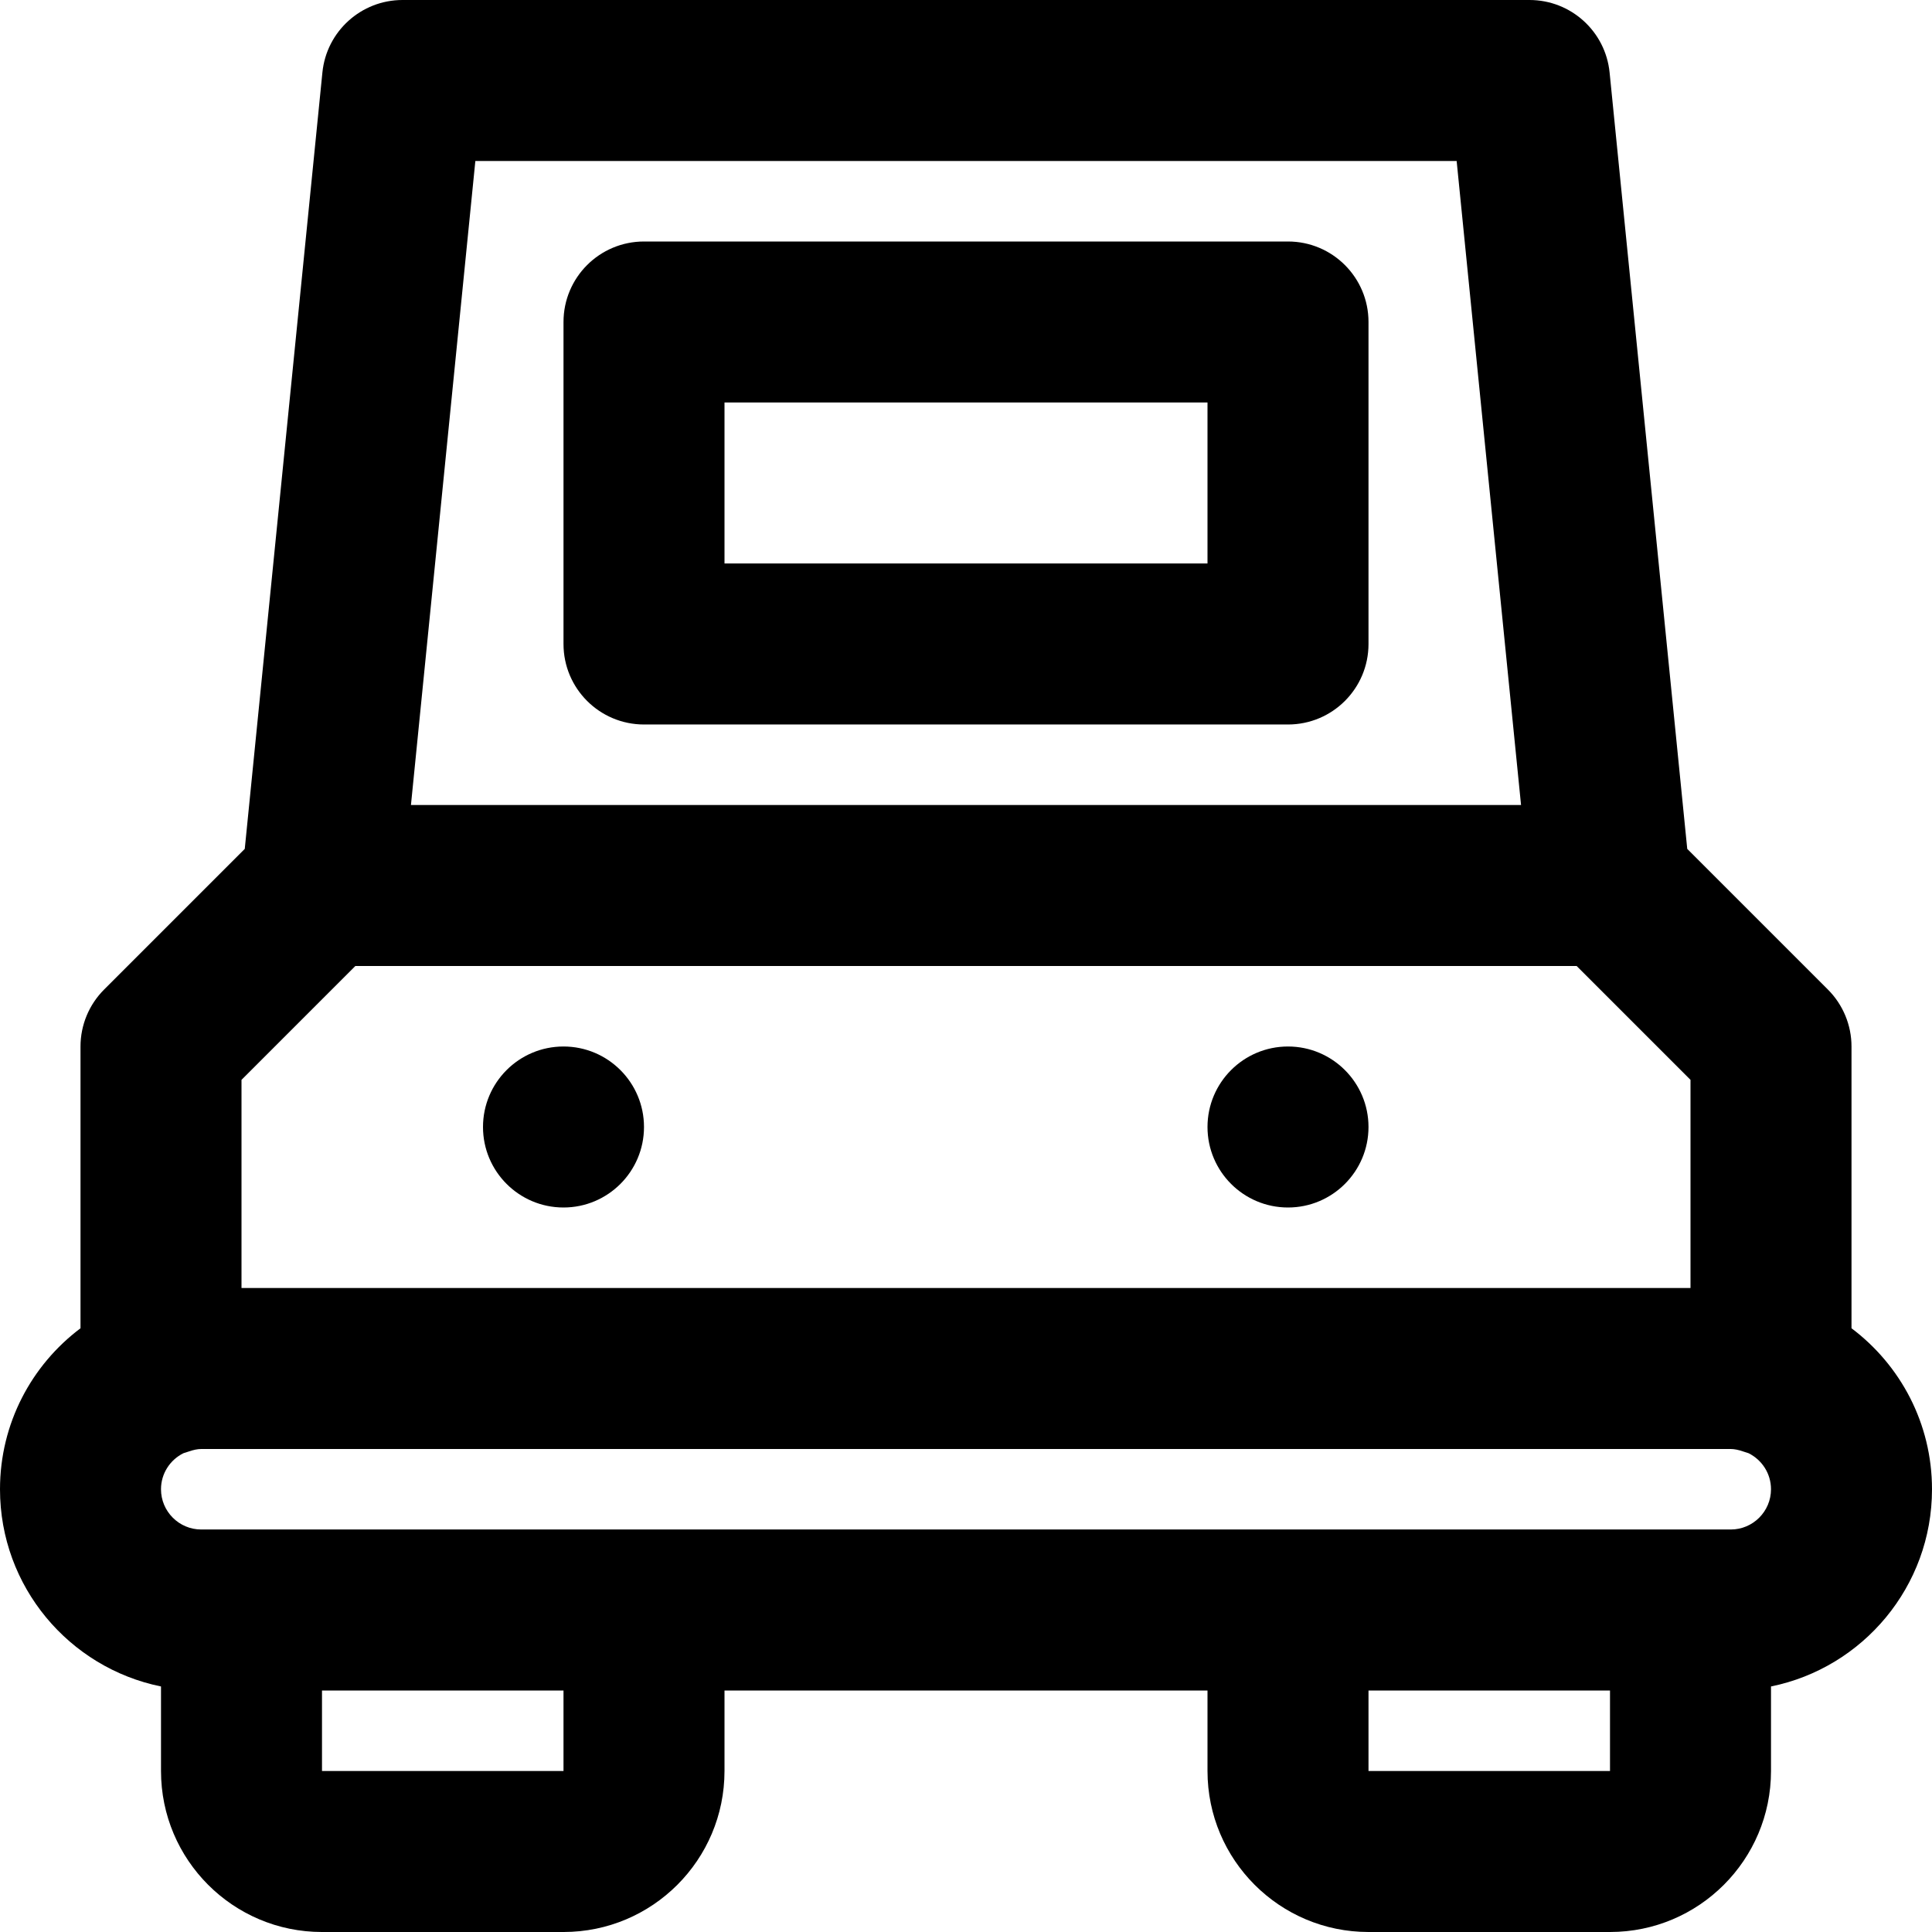 <?xml version="1.0" encoding="iso-8859-1"?>
<!-- Uploaded to: SVG Repo, www.svgrepo.com, Generator: SVG Repo Mixer Tools -->
<svg fill="#000000" height="800px" width="800px" version="1.1" id="Layer_1" xmlns="http://www.w3.org/2000/svg" xmlns:xlink="http://www.w3.org/1999/xlink" 
	 viewBox="0 0 512 512" xml:space="preserve">
<g>
	<g>
		<g>
			<path d="M149.333,277.333c-11.776,0-21.333,9.557-21.333,21.333S137.557,320,149.333,320s21.333-9.557,21.333-21.333
				S161.109,277.333,149.333,277.333z"/>
			<path d="M341.333,277.333c-11.776,0-21.333,9.557-21.333,21.333S329.557,320,341.333,320c11.776,0,21.333-9.557,21.333-21.333
				S353.109,277.333,341.333,277.333z"/>
			<path d="M341.333,64H170.667c-11.782,0-21.333,9.551-21.333,21.333v85.333c0,11.782,9.551,21.333,21.333,21.333h170.667
				c11.782,0,21.333-9.551,21.333-21.333V85.333C362.667,73.551,353.115,64,341.333,64z M320,149.333H192v-42.667h128V149.333z"/>
			<path d="M512,394.667c0-17.441-8.382-32.929-21.333-42.662v-74.672c0-5.658-2.248-11.084-6.248-15.085l-37.282-37.282
				L426.561,19.211C425.47,8.305,416.293,0,405.333,0H106.667C95.707,0,86.53,8.305,85.439,19.211L64.864,224.966l-37.282,37.282
				c-4.001,4.001-6.248,9.427-6.248,15.085v74.672C8.382,361.737,0,377.226,0,394.667c0,25.793,18.329,47.319,42.667,52.264v22.403
				c0,23.558,19.109,42.667,42.667,42.667h64C172.891,512,192,492.891,192,469.333V448h128v21.333
				C320,492.891,339.109,512,362.667,512h64c23.558,0,42.667-19.109,42.667-42.667V446.93C493.671,441.986,512,420.46,512,394.667z
				 M64,286.17L94.17,256h323.66L448,286.17v55.163H64V286.17z M125.973,42.667h260.054l17.067,170.667H108.906L125.973,42.667z
				 M149.333,469.333h-64V448h64V469.333z M426.667,469.333h-64V448h64V469.333z M458.667,405.333H448H341.333H170.667H64H53.333
				c-5.882,0-10.667-4.785-10.667-10.667c0-4.184,2.428-7.803,5.943-9.549c0.408-0.119,0.817-0.249,1.224-0.394
				c1.414-0.505,2.552-0.723,3.5-0.723h405.333c0.948,0,2.085,0.218,3.5,0.723c0.407,0.145,0.816,0.275,1.224,0.394
				c3.515,1.746,5.943,5.365,5.943,9.549C469.333,400.549,464.549,405.333,458.667,405.333z"/>
		</g>
	</g>
</g>
</svg>